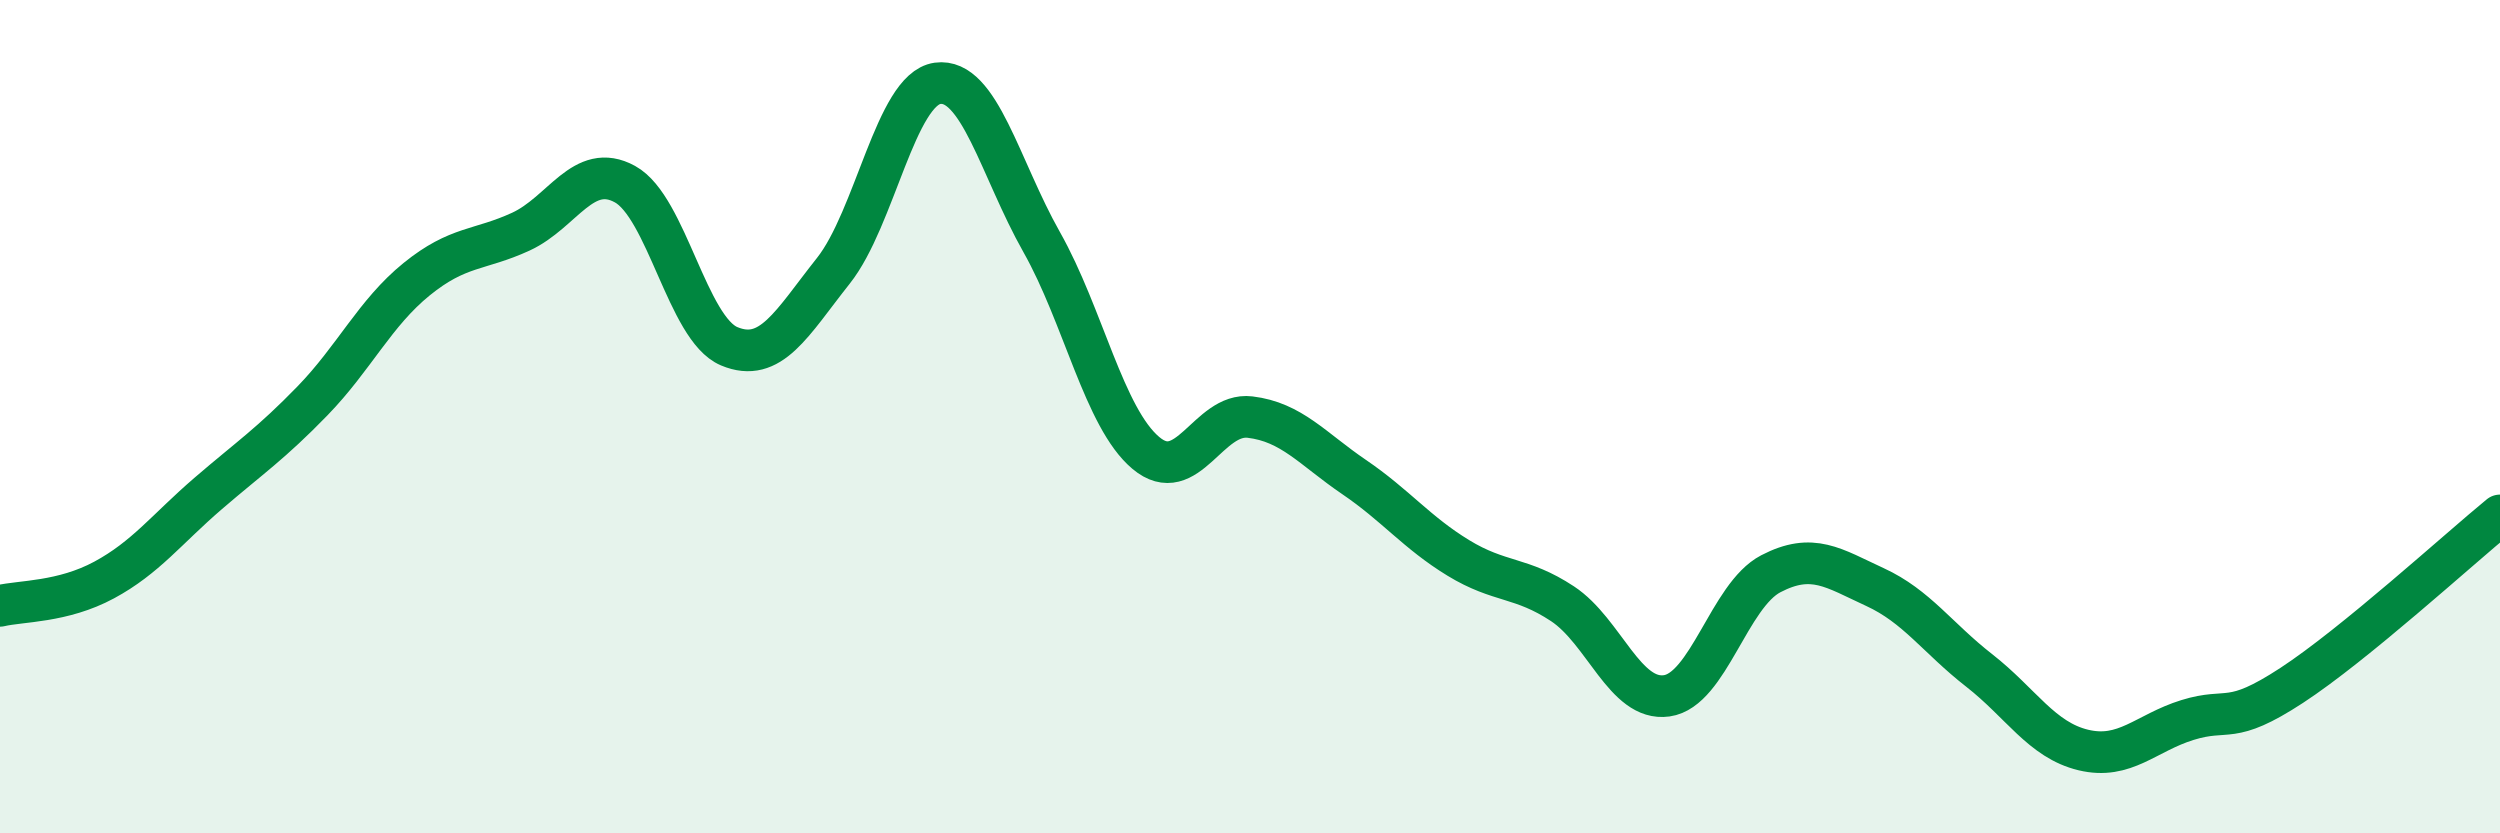 
    <svg width="60" height="20" viewBox="0 0 60 20" xmlns="http://www.w3.org/2000/svg">
      <path
        d="M 0,14.54 C 0.5,14.42 1.5,14.46 2.5,13.92 C 3.5,13.38 4,12.7 5,11.84 C 6,10.98 6.5,10.65 7.5,9.62 C 8.5,8.59 9,7.51 10,6.7 C 11,5.89 11.5,6.02 12.5,5.56 C 13.5,5.1 14,3.87 15,4.42 C 16,4.97 16.5,7.89 17.5,8.31 C 18.5,8.73 19,7.76 20,6.5 C 21,5.24 21.5,2.14 22.5,2 C 23.5,1.86 24,4.04 25,5.81 C 26,7.58 26.5,10.03 27.5,10.87 C 28.5,11.71 29,9.89 30,10.01 C 31,10.13 31.5,10.77 32.5,11.45 C 33.5,12.13 34,12.78 35,13.39 C 36,14 36.5,13.83 37.5,14.49 C 38.5,15.15 39,16.84 40,16.7 C 41,16.56 41.5,14.29 42.5,13.77 C 43.5,13.25 44,13.63 45,14.09 C 46,14.55 46.5,15.31 47.5,16.09 C 48.5,16.87 49,17.76 50,18 C 51,18.24 51.5,17.59 52.5,17.28 C 53.5,16.97 53.5,17.43 55,16.45 C 56.5,15.47 59,13.19 60,12.37L60 20L0 20Z"
        fill="#008740"
        opacity="0.1"
        stroke-linecap="round"
        stroke-linejoin="round"
      />
      <path
        d="M 0,14.54 C 0.5,14.42 1.5,14.46 2.5,13.92 C 3.5,13.38 4,12.7 5,11.84 C 6,10.98 6.5,10.65 7.5,9.62 C 8.5,8.59 9,7.51 10,6.7 C 11,5.89 11.5,6.02 12.5,5.56 C 13.5,5.1 14,3.87 15,4.42 C 16,4.97 16.5,7.89 17.5,8.31 C 18.5,8.73 19,7.76 20,6.5 C 21,5.24 21.5,2.14 22.5,2 C 23.5,1.86 24,4.04 25,5.81 C 26,7.58 26.5,10.03 27.5,10.87 C 28.5,11.71 29,9.89 30,10.01 C 31,10.13 31.5,10.77 32.5,11.45 C 33.5,12.13 34,12.78 35,13.39 C 36,14 36.5,13.83 37.5,14.49 C 38.5,15.15 39,16.84 40,16.7 C 41,16.56 41.5,14.29 42.5,13.77 C 43.5,13.25 44,13.63 45,14.09 C 46,14.55 46.5,15.31 47.5,16.09 C 48.5,16.87 49,17.76 50,18 C 51,18.24 51.5,17.59 52.5,17.28 C 53.5,16.97 53.5,17.43 55,16.45 C 56.5,15.47 59,13.19 60,12.37"
        stroke="#008740"
        stroke-width="1"
        fill="none"
        stroke-linecap="round"
        stroke-linejoin="round"
      />
    </svg>
  